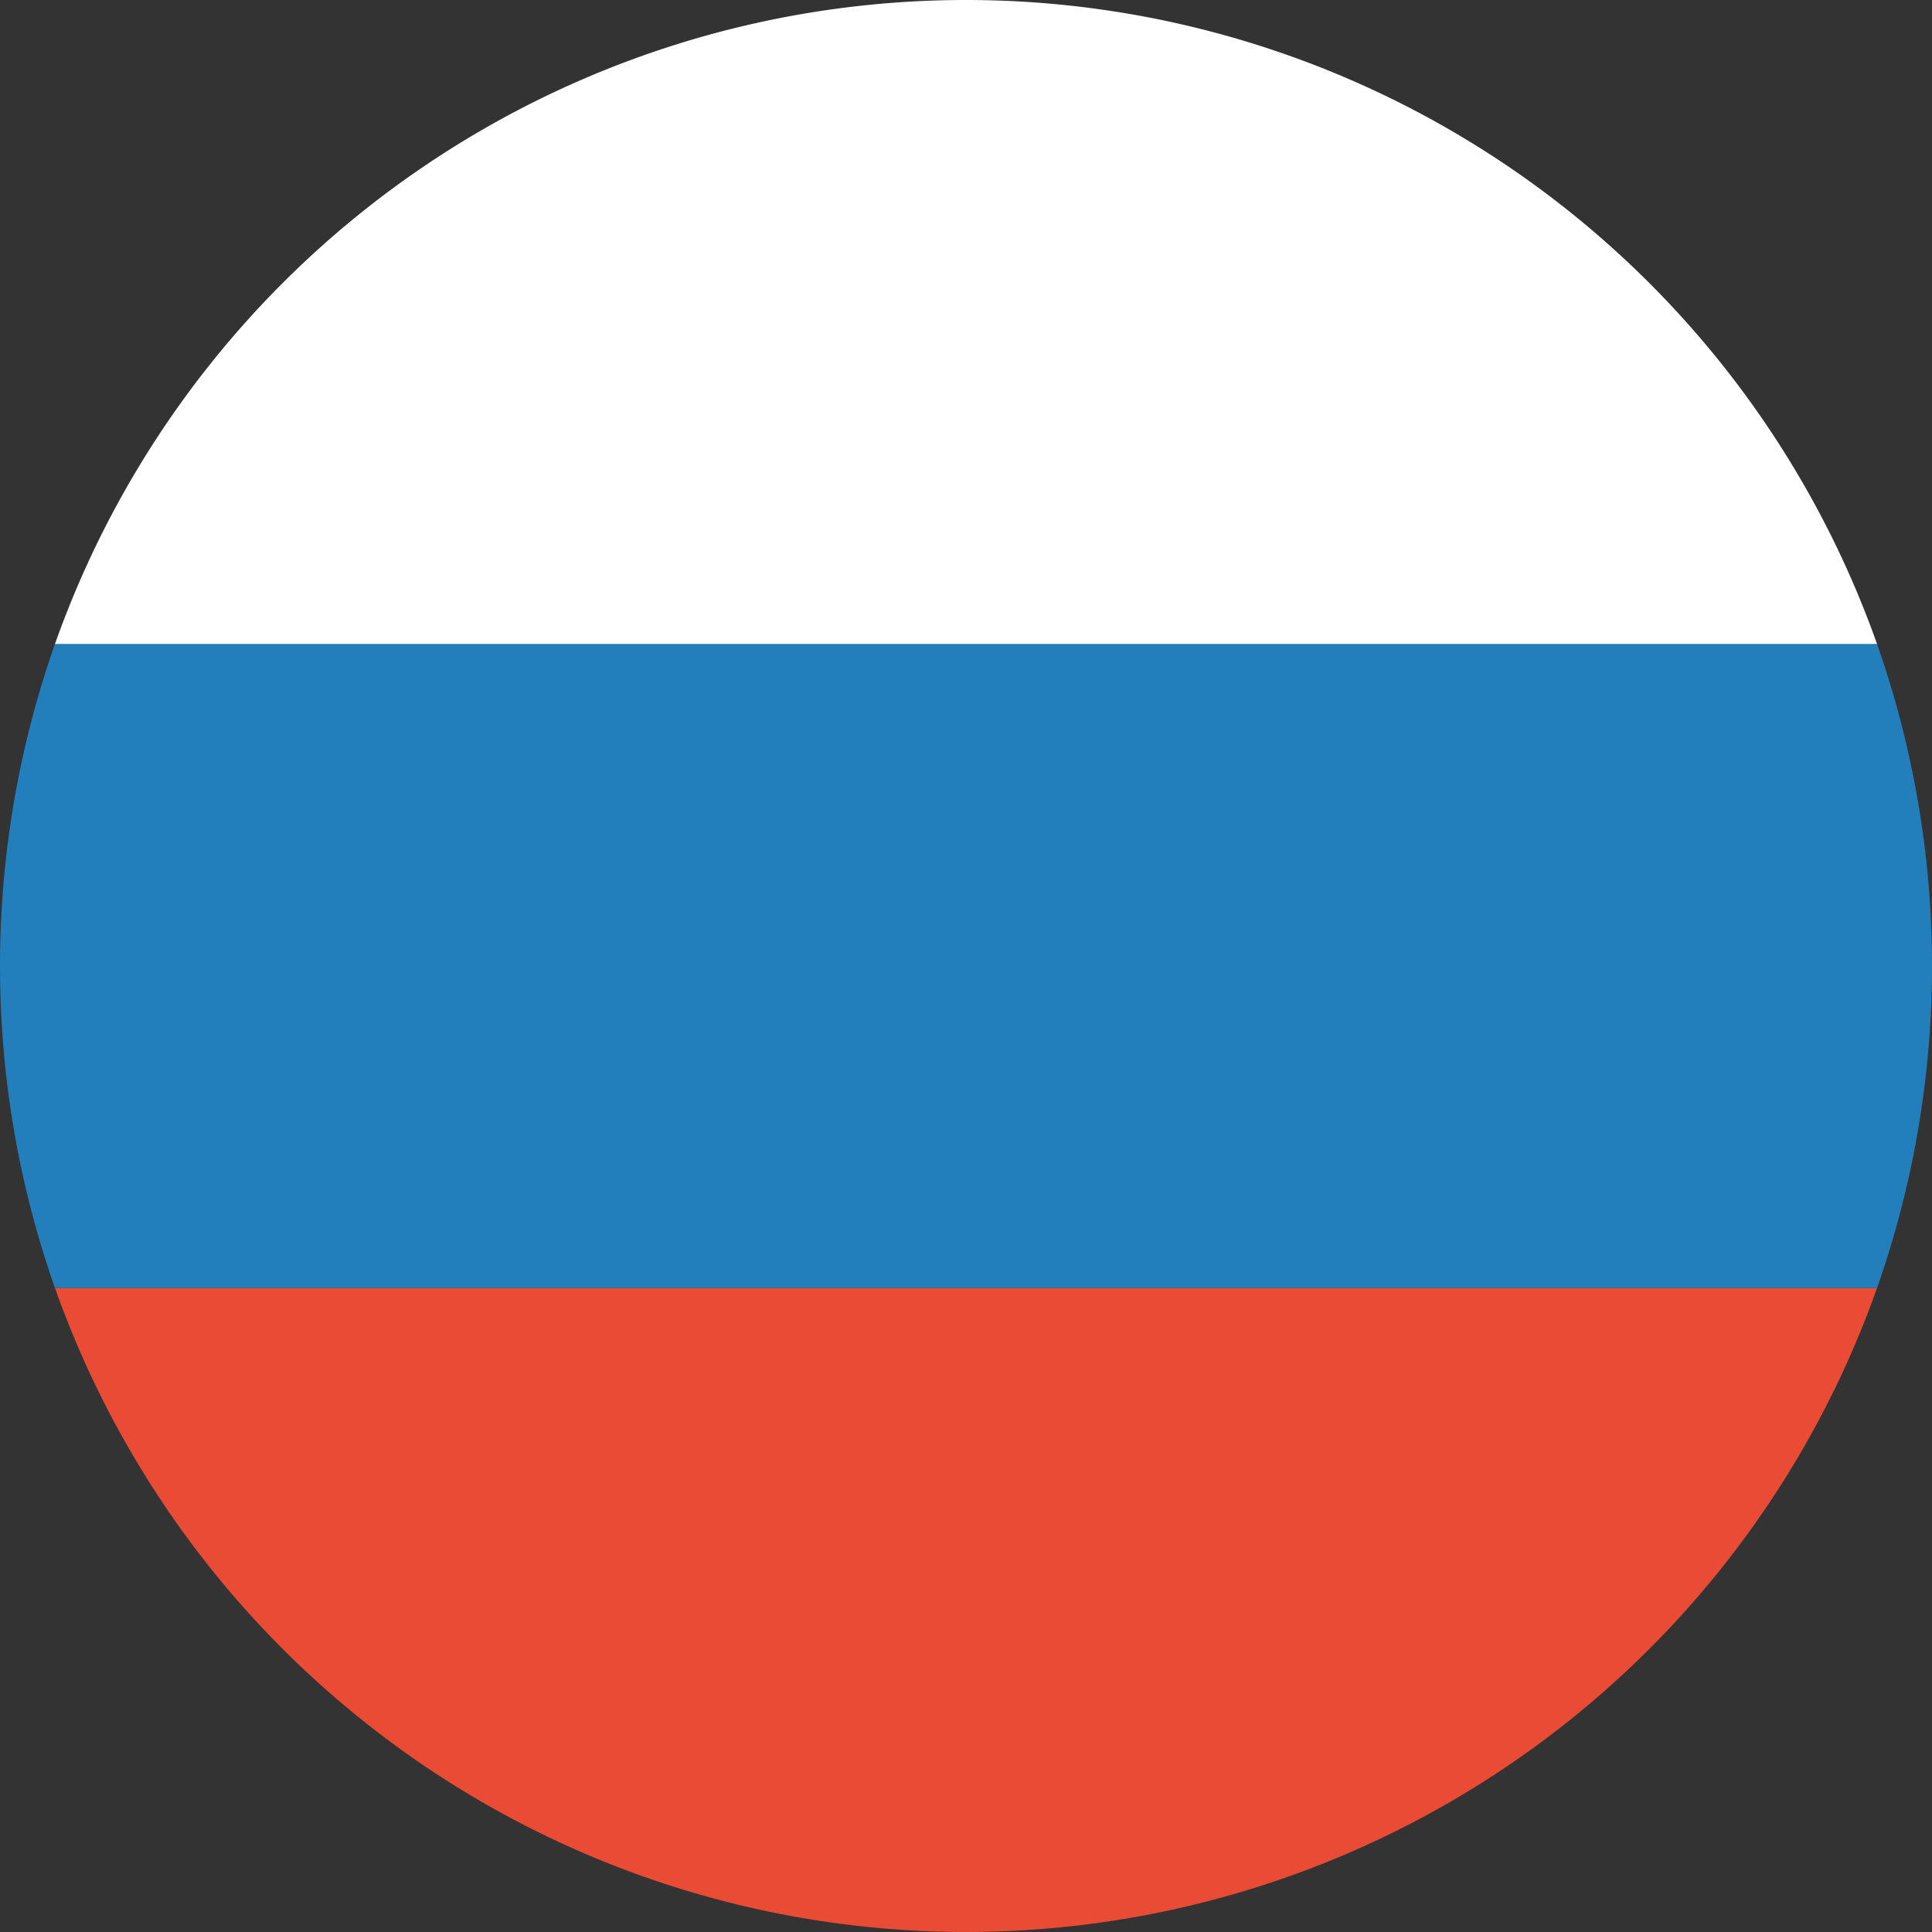 <svg id="russia" xmlns="http://www.w3.org/2000/svg" width="96" height="96" viewBox="0 0 96 96">
  <rect x="0" y="0" width="96" height="96" fill="#333333" stroke="none"/>
  <path id="red" d="M95.659,120a48.02,48.02,0,0,1-90.537,0Z" transform="translate(-2.39 -56)" fill="#e94b35" fill-rule="evenodd"/>
  <path id="blue" d="M93.269,92a48.23,48.23,0,0,0,0-32H2.731a48.23,48.23,0,0,0,0,32Z" transform="translate(0 -28)" fill="#227fbb" fill-rule="evenodd"/>
  <path id="white" d="M95.659,32A48.02,48.02,0,0,0,5.121,32Z" transform="translate(-2.39)" fill="#fff" fill-rule="evenodd"/>
</svg>
